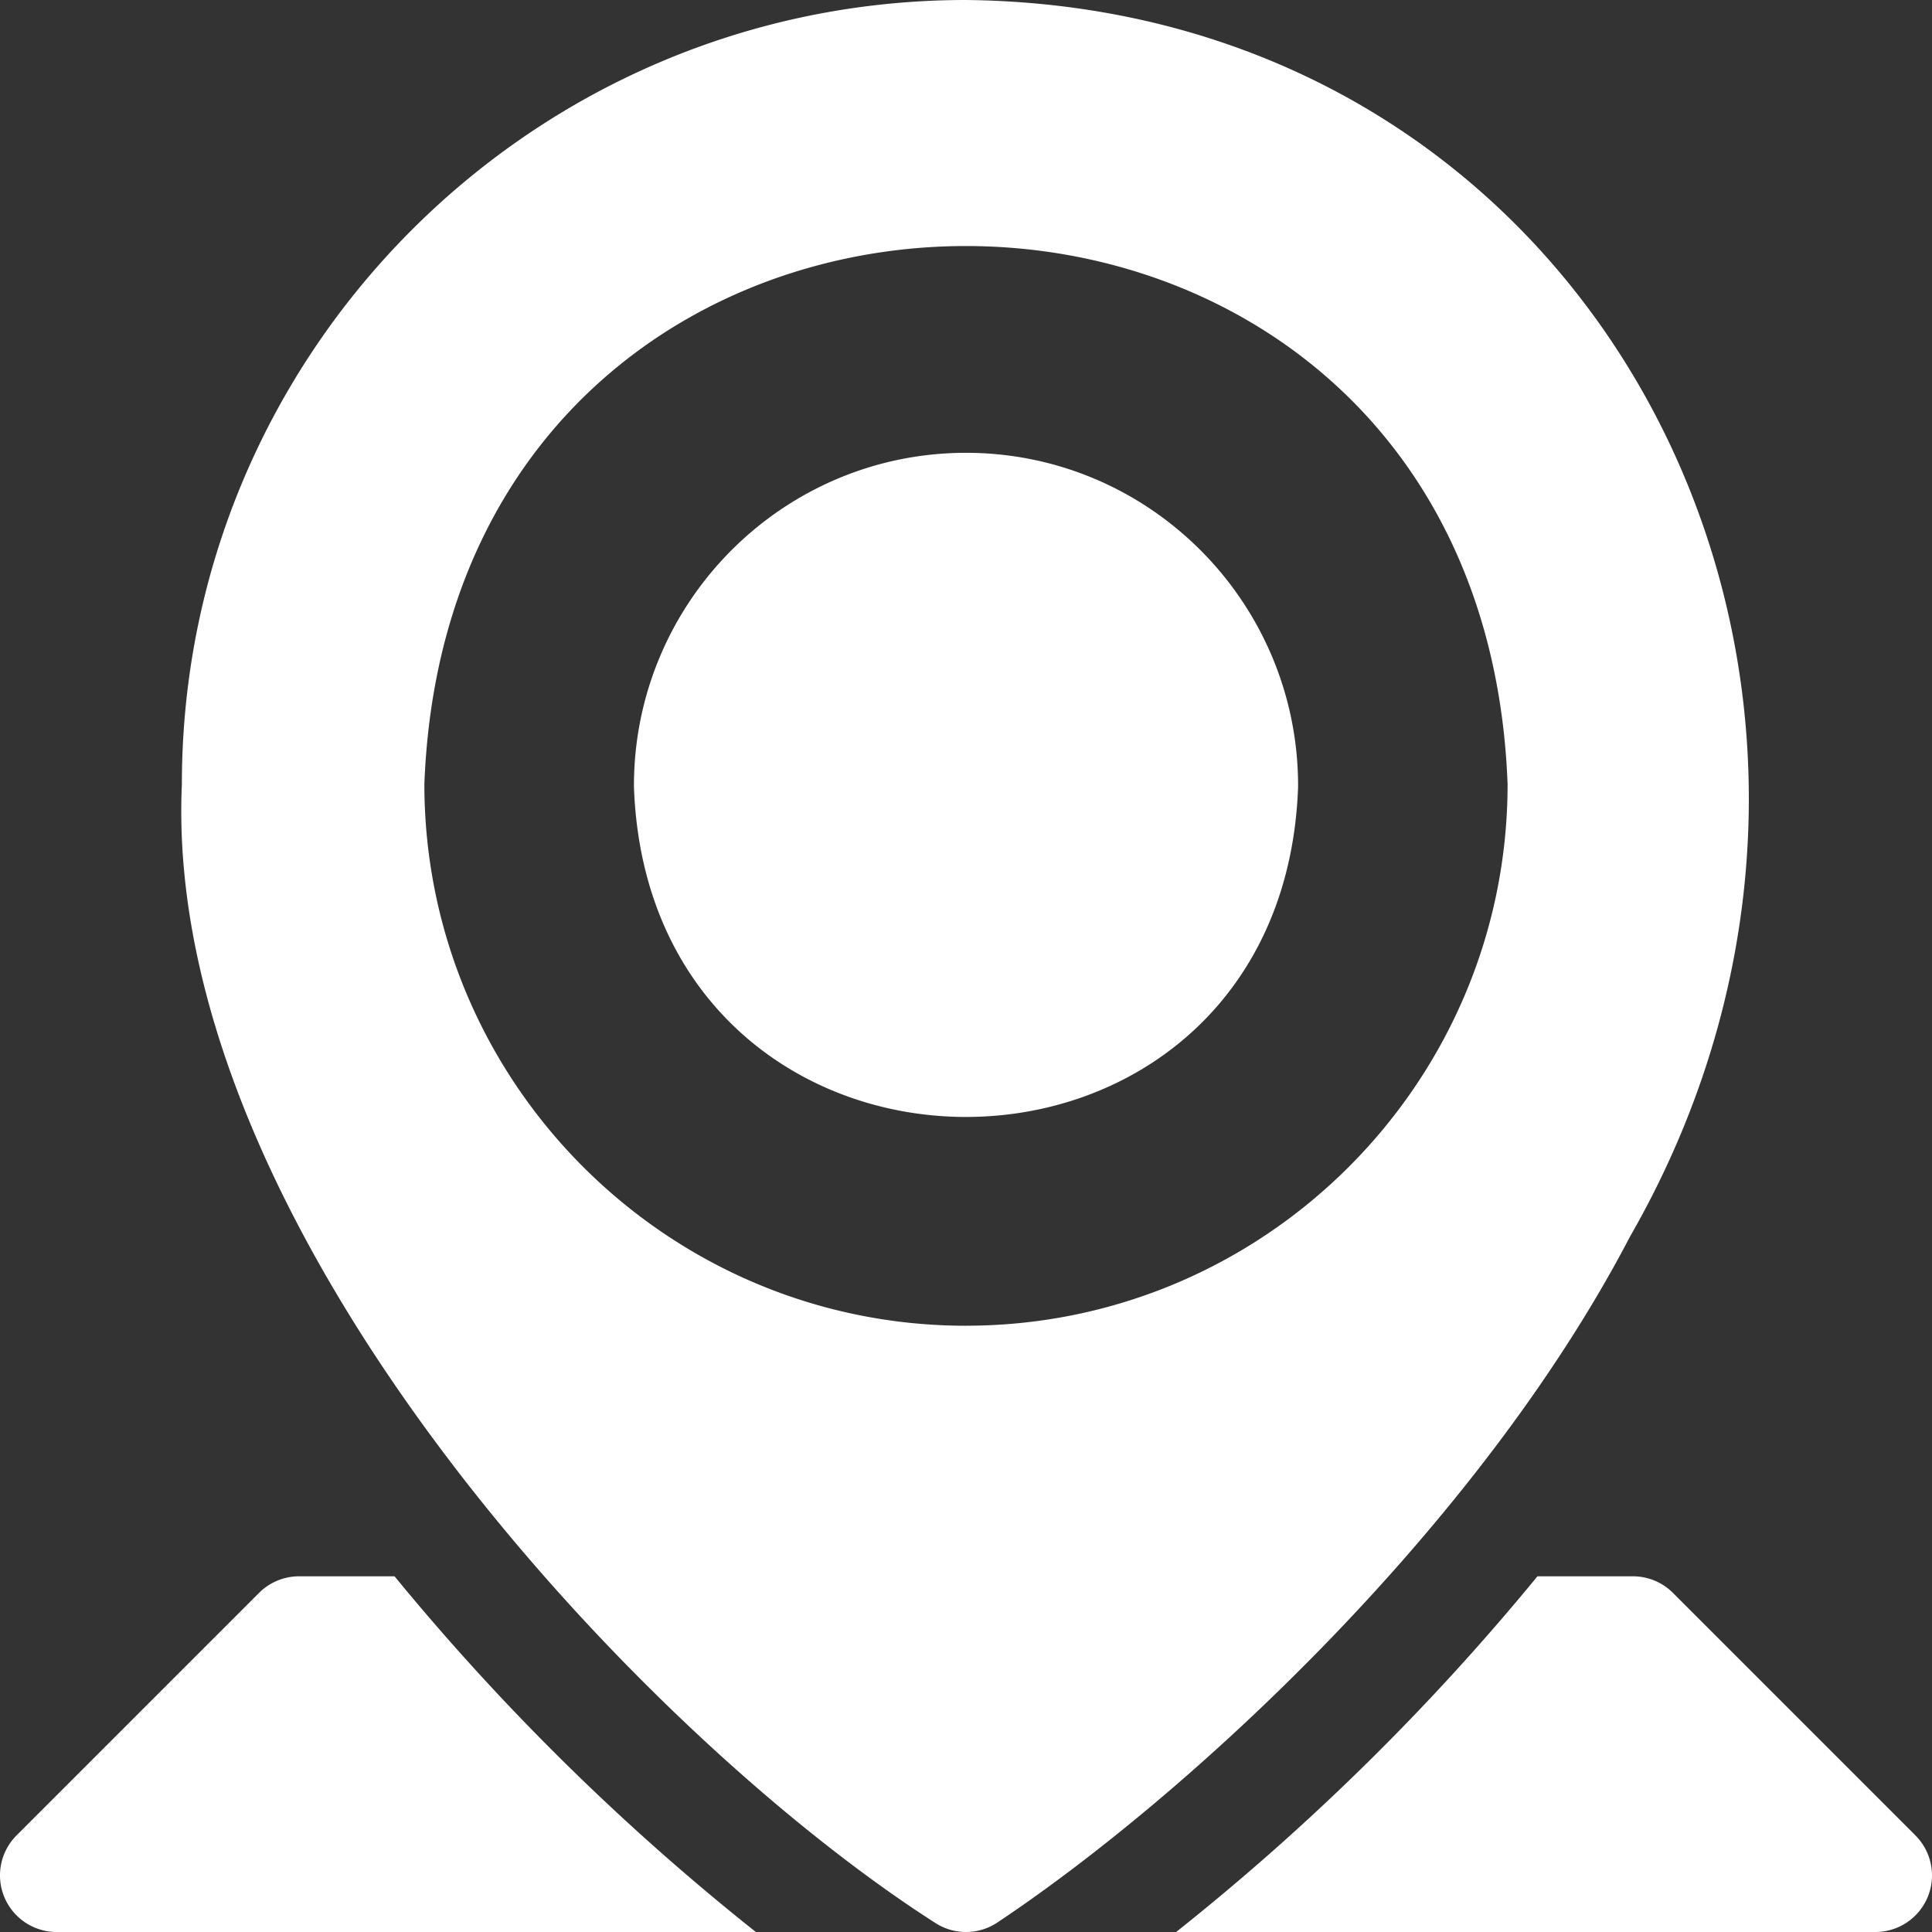 <svg xmlns="http://www.w3.org/2000/svg" width="64" height="64" fill="none" xmlns:v="https://vecta.io/nano"><rect width="100%" height="100%" fill="#333333" stroke="none"/><g clip-path="url(#A)" fill="#fff"><path d="M63.451 60.799l-8.033-8.033c-.352-.352-.828-.549-1.326-.549H50.93A79.2 79.2 0 0 1 38.961 64h23.164c.758 0 1.442-.457 1.732-1.157s.13-1.507-.407-2.043zM13.07 52.217H9.908c-.497 0-.974.197-1.326.549L.549 60.799c-.536.536-.697 1.343-.406 2.043S1.117 64 1.875 64h23.164A79.19 79.19 0 0 1 13.07 52.217zm40.927-11.254C64.393 22.849 53.207.228 31.999 0 17.677 0 6.025 11.652 6.025 25.975c-.66 14.674 15.217 31.486 24.935 37.71.63.42 1.45.42 2.08 0 6.291-4.193 15.911-13.051 20.957-22.722zM32 43.917c-9.893 0-17.942-8.049-17.942-17.942.902-23.769 34.985-23.763 35.883 0 0 9.893-8.049 17.941-17.942 17.941z"/><path d="M32.189 30.759l.707-.216c.786-.241 1.514-1.023 1.767-1.926.233-.83.042-1.629-.825-2.161-.478-.278-1.062-.431-1.793-.614h0l-.013-.003-.837-.225c-.27-.083-.584-.193-.852-.351l1.846 5.496zm0 0v.74m0-.74v.74m0 0v.258c-.004.068-.018.107-.026.127a.11.11 0 0 1-.028.039c-.02.018-.066.042-.135.042s-.115-.024-.135-.042c-.009-.008-.018-.019-.028-.039s-.022-.058-.026-.126m.378-.258l-.378.258m0 0v-.218-.768l-.741-.198c-.56-.15-.938-.402-1.105-.565-.048-.052-.067-.09-.075-.11s-.01-.036-.009-.049c.001-.029.016-.08.065-.131s.098-.067.124-.069c.011-.001.025 0 .045.007s.061.026.117.077l.031.028.033.025c.645.491 1.574.644 2.369.415.419-.121.838-.358 1.16-.751.326-.398.506-.899.531-1.46l.001-.022v-.022c.002-.044.013-.357-.171-.66-.166-.273-.414-.422-.53-.49l-1.846 4.961zm.144-5.54h0l.013.003.837.225c.27.083.584.193.852.351l-1.702-.579zm0 0c-.73-.183-1.315-.337-1.793-.614-.867-.532-1.058-1.33-.825-2.16.253-.903.981-1.685 1.767-1.926l.707-.217m.144 4.917l-.144-4.917m0 0v-.74m0 .74v-.74m0 0v-.258c.004-.068.018-.108.026-.127s.019-.032.028-.039c.02-.018.066-.042.135-.042s.115.024.135.042c.009.008.018.019.028.039s.022.058.026.126v.218.767m-.378-.727l.378.727m0 0l.741.198m-.741-.198l.741.198m0 0c.56.15.938.402 1.105.565.048.052.067.09.075.11s.01.036.009.049c-.001.029-.016.08-.065.131s-.099.067-.124.069c-.011.001-.025 0-.045-.007s-.061-.026-.117-.077l-.031-.028m-.806-.811l.806.811m0 0l-.033-.025m.033.025l-.033-.025m0 0c-.645-.491-1.574-.644-2.369-.415-.419.121-.838.358-1.16.752-.327.398-.506.899-.531 1.46l-.001.022m4.061-1.819l-4.061 1.819m0 0v.022m0-.022v.022m0 0v.004m0 0a1.23 1.23 0 0 0 .171.656m-.171-.656l.171.656m0 0c.166.273.414.422.53.49l-.53-.49zM22 26.03v.019l.001.019c.501 13.246 19.5 13.241 19.999 0l.001-.019v-.019C42 20.501 37.518 16 32 16S22 20.501 22 26.03z" stroke="#fff" stroke-width="2"/></g><defs><clipPath id="A"><path fill="#fff" d="M0 0h64v64H0z"/></clipPath></defs></svg>